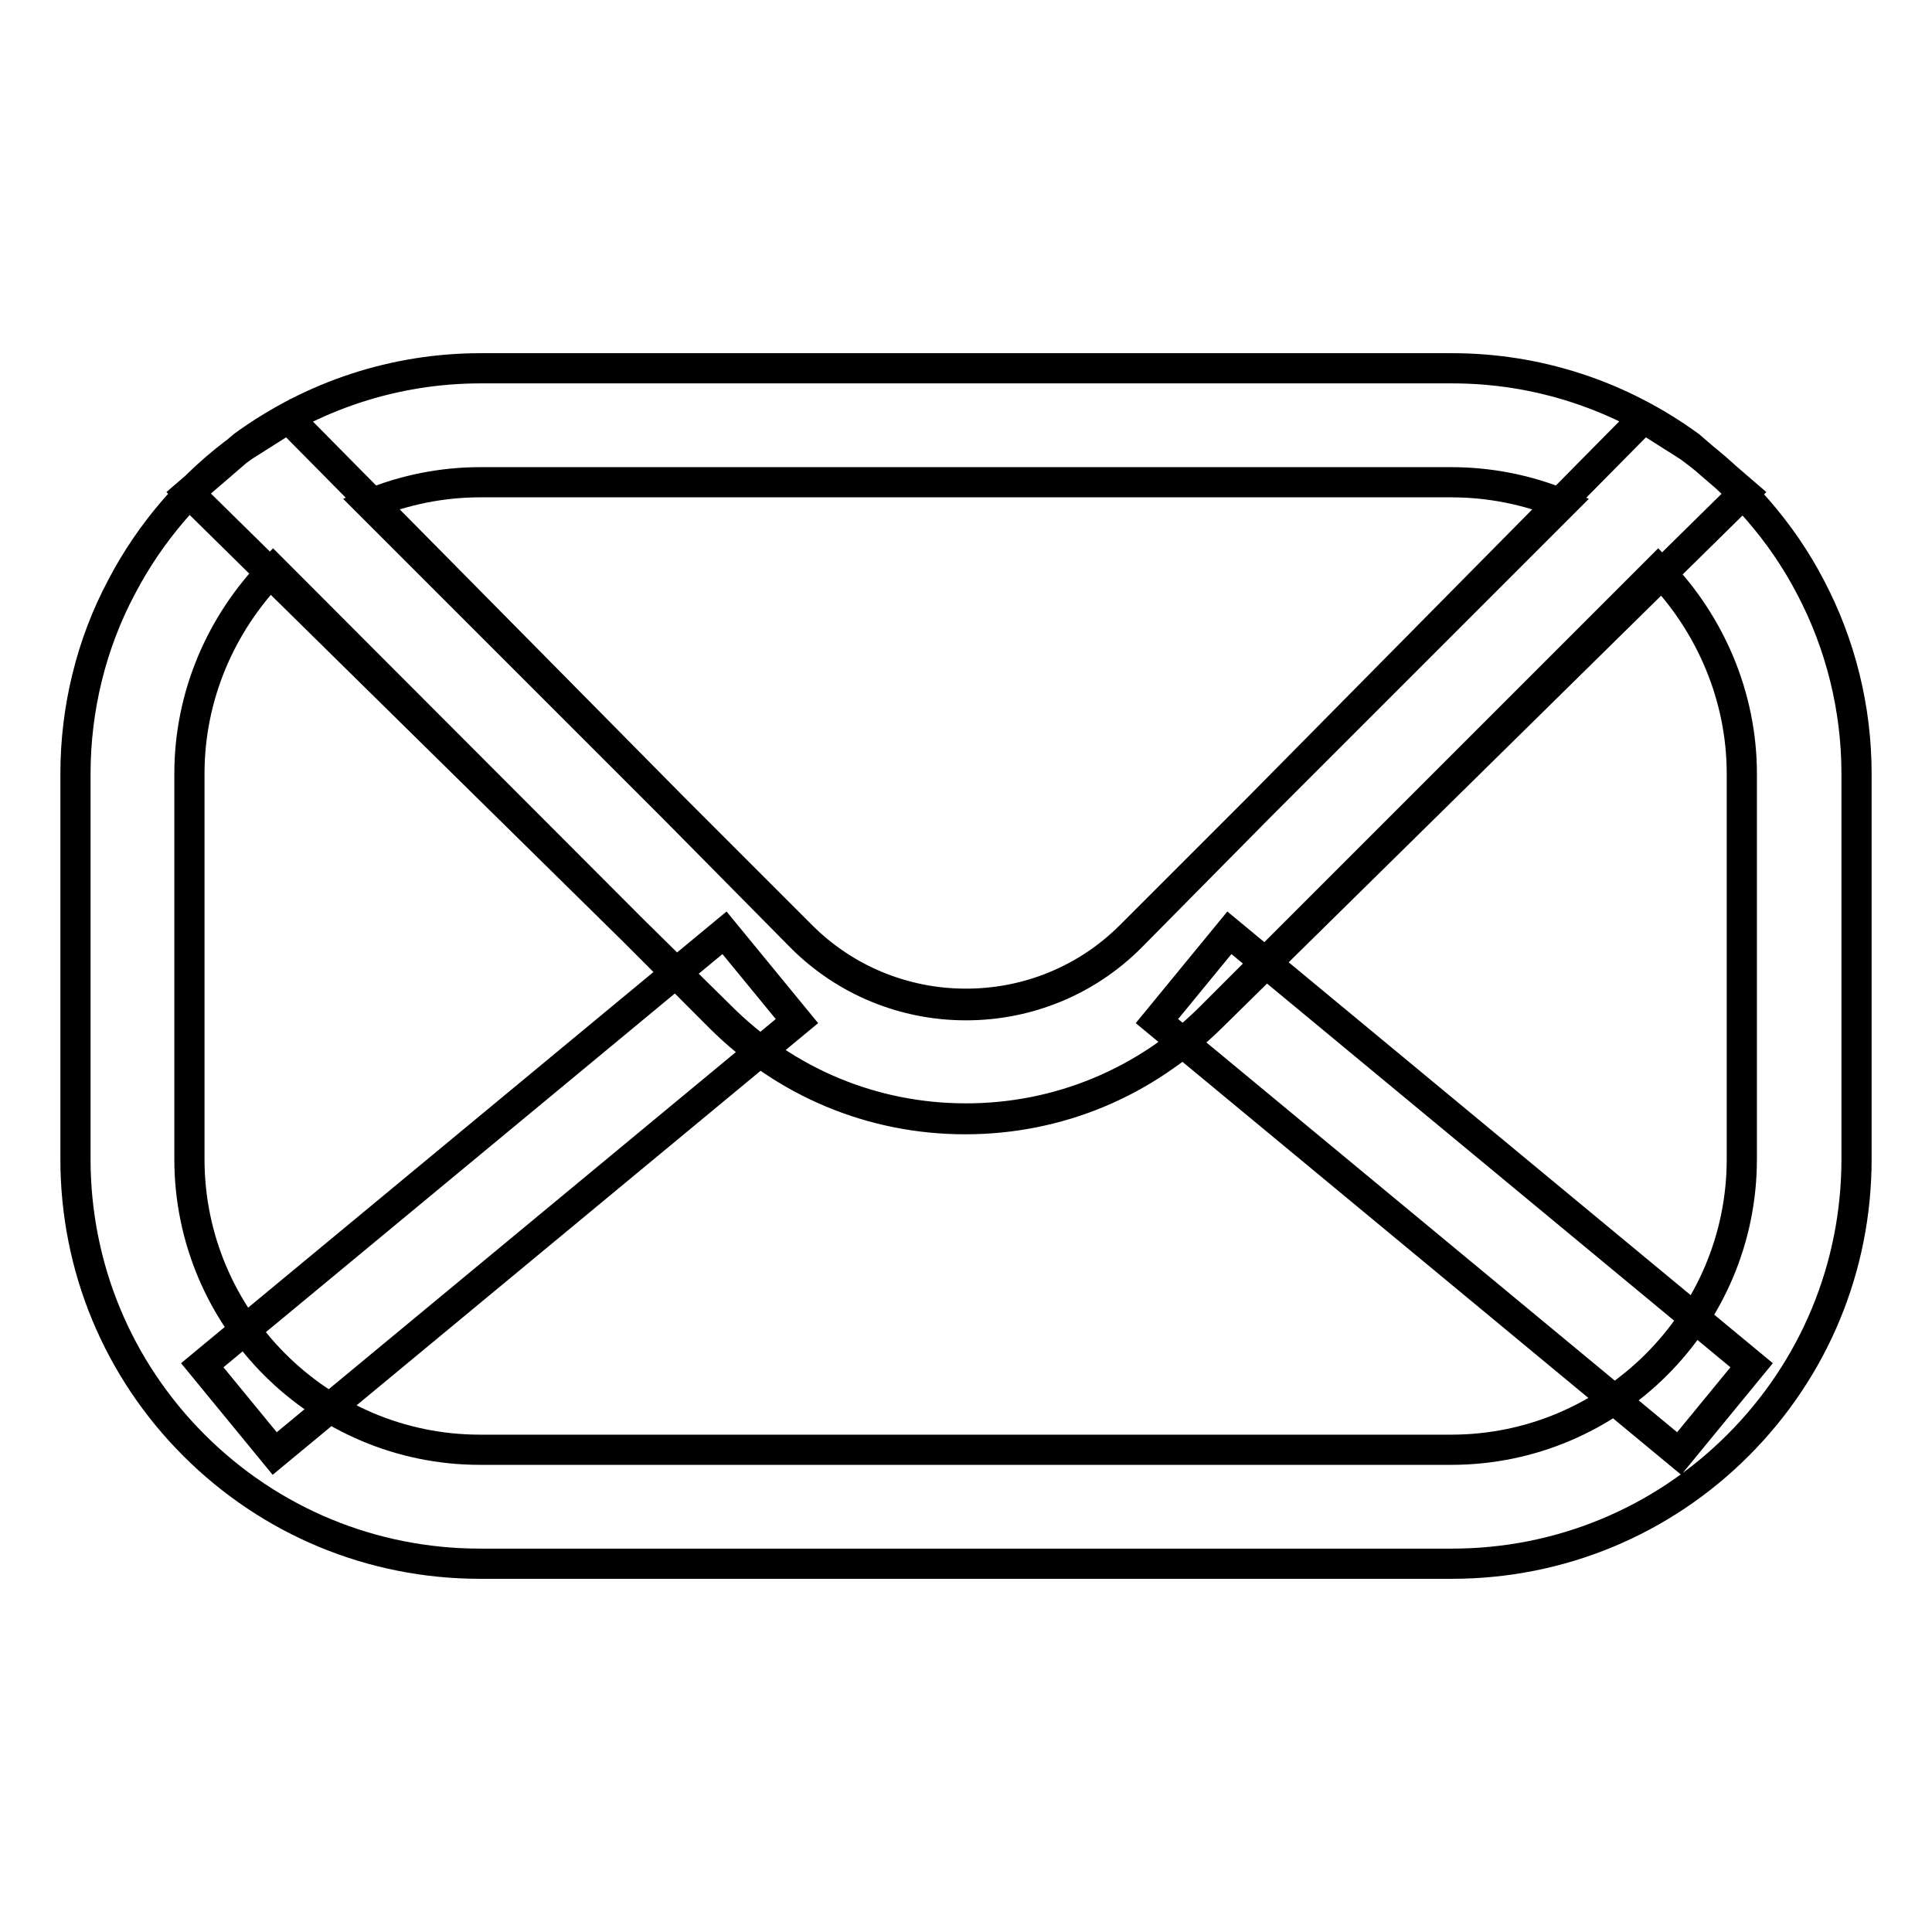 <?xml version="1.0" encoding="utf-8"?>
<!-- Svg Vector Icons : http://www.onlinewebfonts.com/icon -->
<!DOCTYPE svg PUBLIC "-//W3C//DTD SVG 1.1//EN" "http://www.w3.org/Graphics/SVG/1.1/DTD/svg11.dtd">
<svg version="1.1" xmlns="http://www.w3.org/2000/svg" xmlns:xlink="http://www.w3.org/1999/xlink" x="0px" y="0px" viewBox="0 0 256 256" enable-background="new 0 0 256 256" xml:space="preserve">
<g> <path stroke-width="4" fill-opacity="0" stroke="#000000"  d="M192.4,207.2H63.6c-14.3,0-27.8-5.6-37.9-15.7C15.6,181.4,10,167.9,10,153.6v-51.1c0-8.6,2.1-17.2,6.1-24.7 c3.8-7.3,9.4-13.8,16.1-18.6l6-3.8l68,68.8c5.8,5.8,13.6,9,21.8,9c8.2,0,16-3.2,21.8-9l68-68.8l6,3.8c6.7,4.9,12.3,11.3,16.1,18.6 c4,7.6,6.1,16.1,6.1,24.7v51.1c0,14.3-5.6,27.8-15.7,37.9C220.2,201.6,206.7,207.2,192.4,207.2z M36.2,75.5 c-7,7.2-11.1,16.8-11.1,27v51.1c0,21.2,17.3,38.5,38.5,38.5h128.7c21.2,0,38.5-17.3,38.5-38.5v-51.1c0-10.1-4.1-19.8-11.1-27 l-59.3,59.3c-8.7,8.7-20.2,13.5-32.5,13.5s-23.8-4.8-32.5-13.5L36.2,75.5z M128,148.2c-12.3,0-23.8-4.8-32.5-13.5L25,65.3l7.2-6.2 c9.2-6.7,20.1-10.3,31.5-10.3h128.7c11.4,0,22.3,3.6,31.5,10.3l7.2,6.2l-70.5,69.4C151.8,143.4,140.3,148.2,128,148.2z M49,66.8 l57.2,57.2c5.8,5.8,13.6,9,21.8,9c8.2,0,16-3.2,21.8-9L207,66.8c-4.6-1.9-9.6-2.9-14.7-2.9H63.6C58.6,63.9,53.6,64.9,49,66.8z  M96,123.6l9.6,11.7l-69.2,57.3l-9.6-11.7L96,123.6z M162.9,123.6l69.2,57.3l-9.6,11.7l-69.2-57.3L162.9,123.6L162.9,123.6z"/></g>
</svg>